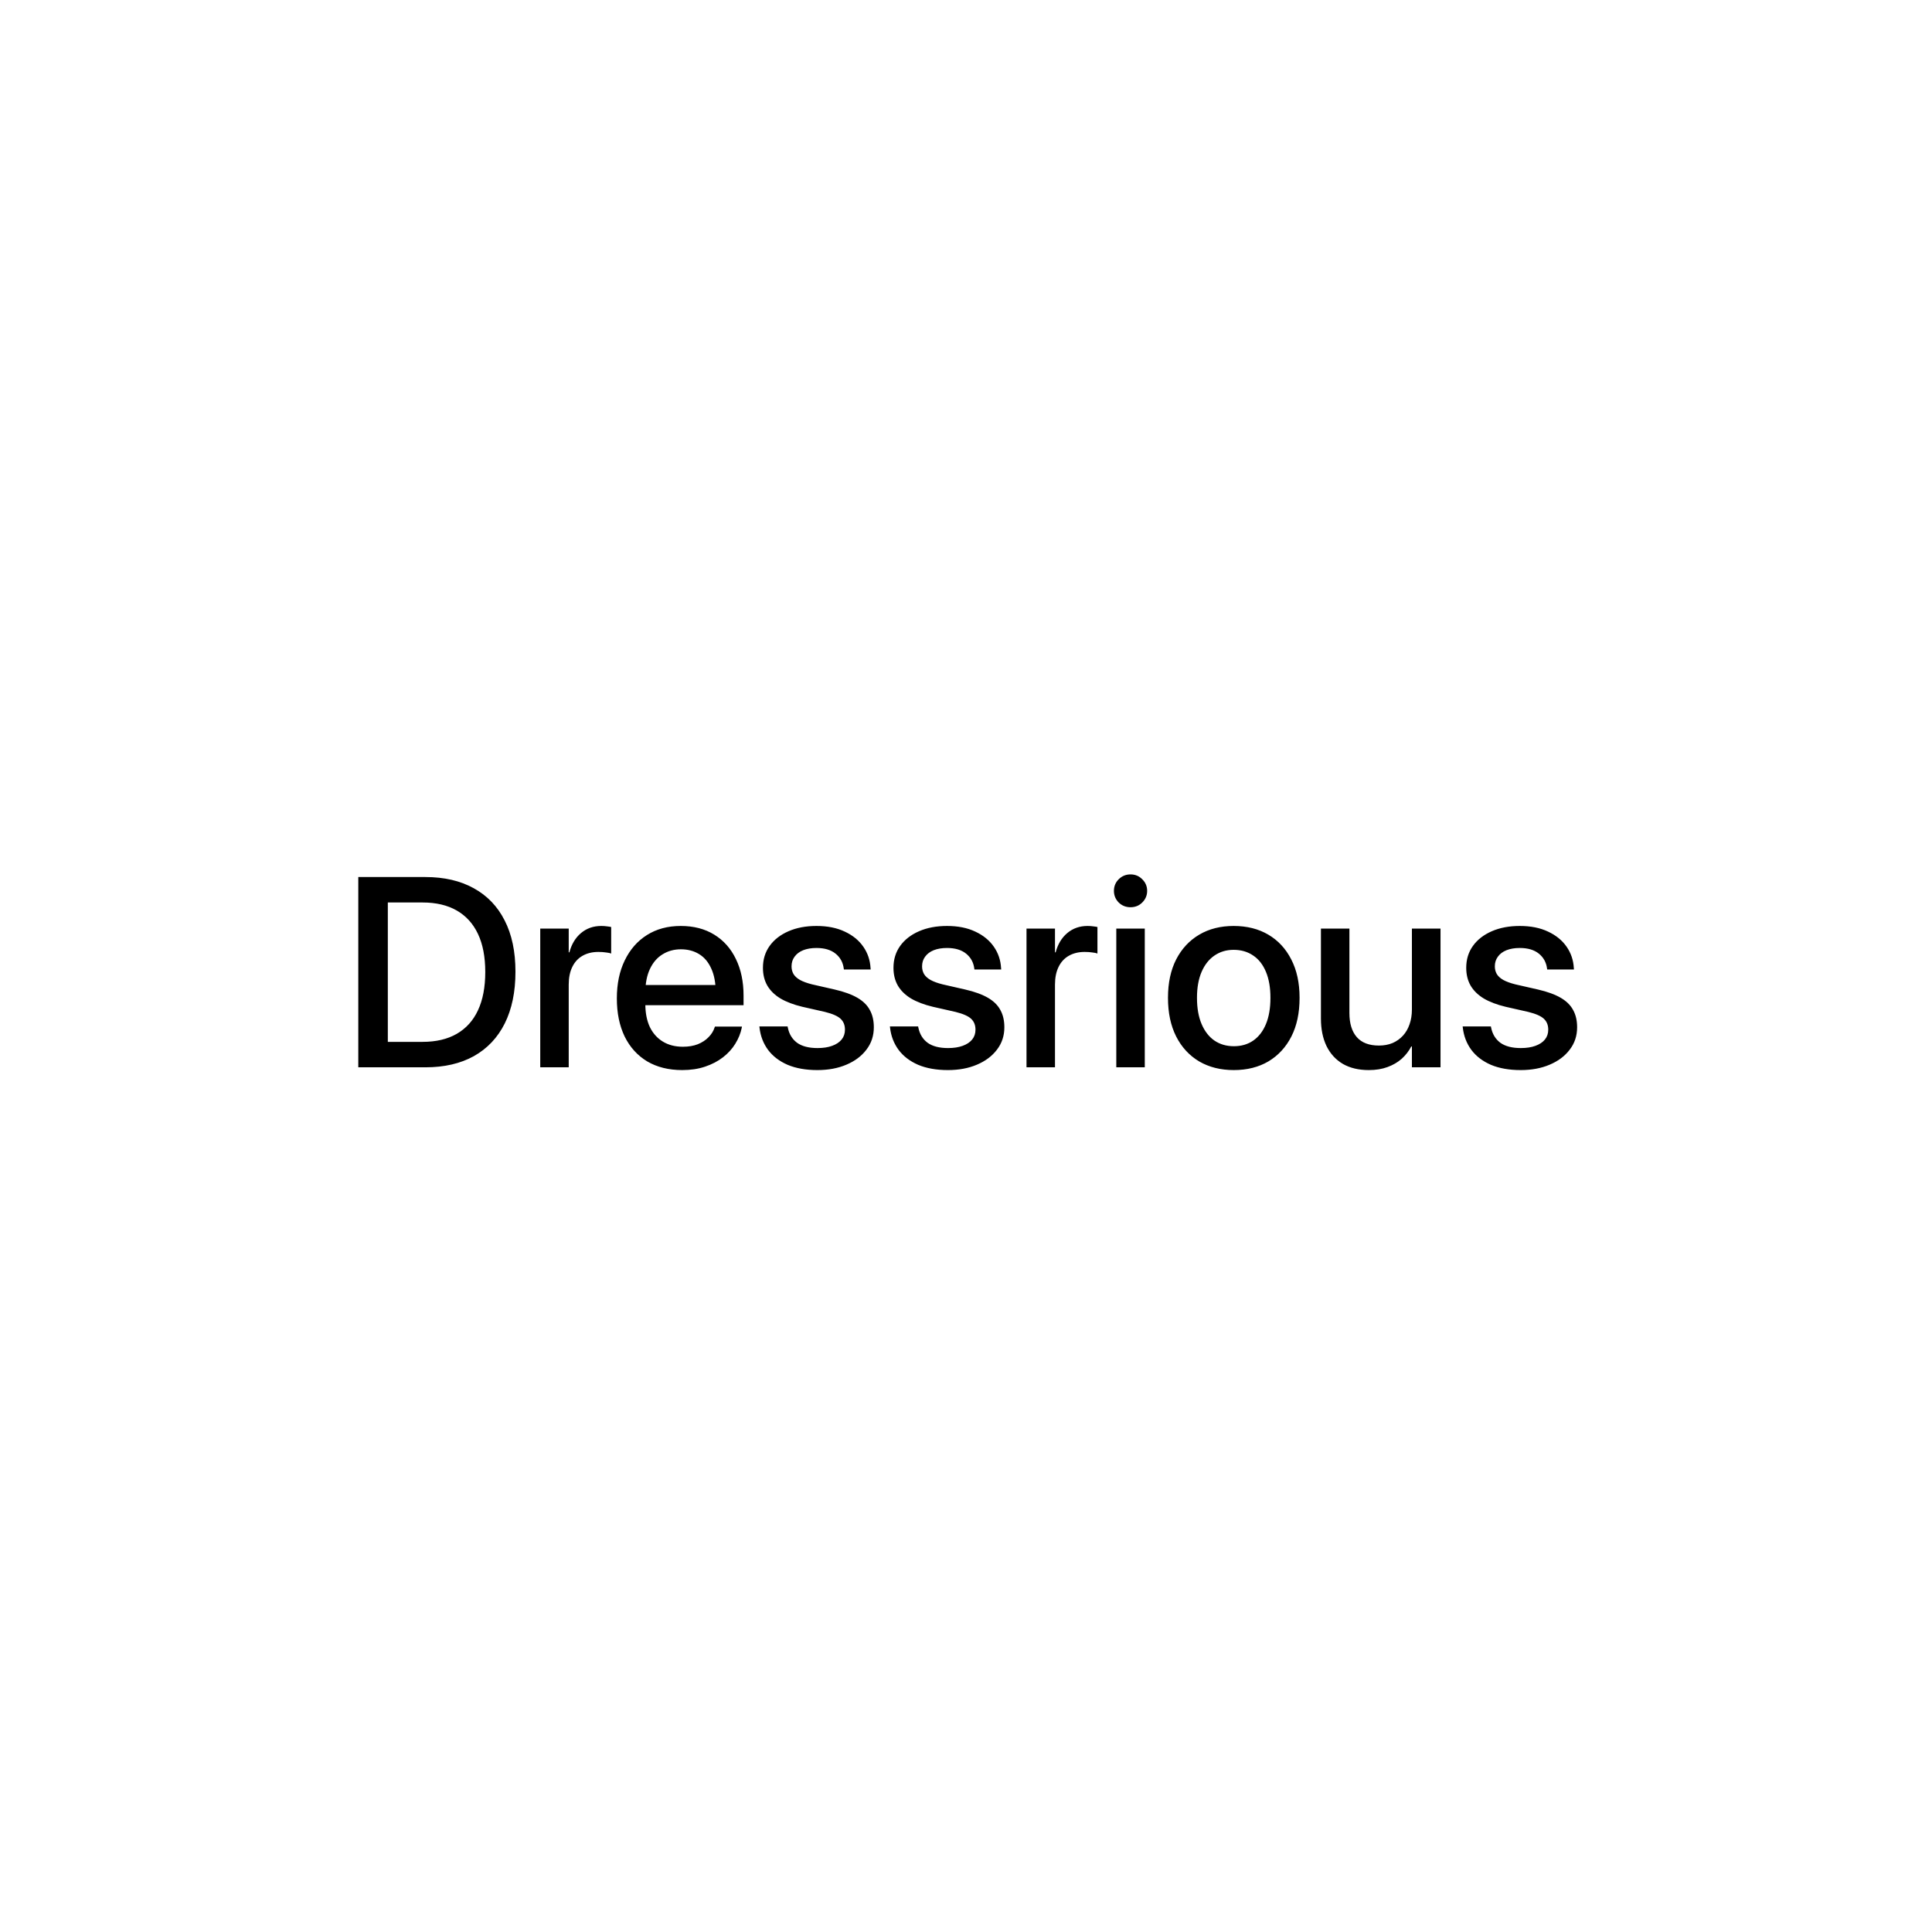 <svg width="601" height="600" viewBox="0 0 601 600" fill="none" xmlns="http://www.w3.org/2000/svg">
<rect width="601" height="600" fill="white"/>
<path d="M111.455 332V272.814H132.332C138.184 272.814 143.201 273.977 147.385 276.301C151.568 278.598 154.768 281.934 156.982 286.309C159.225 290.684 160.346 295.988 160.346 302.223V302.305C160.346 308.539 159.238 313.885 157.023 318.342C154.809 322.771 151.609 326.162 147.426 328.514C143.242 330.838 138.211 332 132.332 332H111.455ZM120.643 324.084H131.471C135.654 324.084 139.195 323.25 142.094 321.582C145.02 319.887 147.221 317.439 148.697 314.24C150.201 311.014 150.953 307.062 150.953 302.387V302.305C150.953 297.656 150.201 293.732 148.697 290.533C147.193 287.334 144.992 284.9 142.094 283.232C139.195 281.564 135.654 280.73 131.471 280.73H120.643V324.084ZM168.057 332V288.852H176.916V296.234H177.121C177.805 293.691 179.008 291.695 180.73 290.246C182.48 288.77 184.586 288.031 187.047 288.031C187.703 288.031 188.291 288.072 188.811 288.154C189.357 288.209 189.795 288.277 190.123 288.359V296.604C189.795 296.467 189.262 296.357 188.523 296.275C187.812 296.166 187.02 296.111 186.145 296.111C184.258 296.111 182.617 296.508 181.223 297.301C179.828 298.094 178.762 299.256 178.023 300.787C177.285 302.291 176.916 304.123 176.916 306.283V332H168.057ZM212.23 332.861C208.02 332.861 204.383 331.959 201.32 330.154C198.285 328.322 195.947 325.738 194.307 322.402C192.693 319.039 191.887 315.102 191.887 310.59V310.549C191.887 306.037 192.707 302.1 194.348 298.736C195.988 295.346 198.285 292.721 201.238 290.861C204.219 288.975 207.732 288.031 211.779 288.031C215.799 288.031 219.271 288.934 222.197 290.738C225.123 292.543 227.365 295.072 228.924 298.326C230.51 301.58 231.303 305.367 231.303 309.688V312.682H196.275V306.406H226.996L222.648 312.271V308.826C222.648 305.791 222.184 303.275 221.254 301.279C220.352 299.256 219.08 297.752 217.439 296.768C215.826 295.783 213.953 295.291 211.82 295.291C209.688 295.291 207.787 295.811 206.119 296.85C204.451 297.861 203.139 299.379 202.182 301.402C201.225 303.426 200.746 305.9 200.746 308.826V312.271C200.746 315.061 201.211 317.453 202.141 319.449C203.098 321.418 204.451 322.936 206.201 324.002C207.951 325.068 210.029 325.602 212.436 325.602C214.186 325.602 215.73 325.342 217.07 324.822C218.41 324.275 219.518 323.551 220.393 322.648C221.295 321.746 221.924 320.748 222.279 319.654L222.402 319.326H230.811L230.729 319.777C230.373 321.473 229.703 323.113 228.719 324.699C227.762 326.258 226.49 327.652 224.904 328.883C223.318 330.113 221.459 331.084 219.326 331.795C217.221 332.506 214.855 332.861 212.23 332.861ZM254.271 332.861C250.689 332.861 247.6 332.314 245.002 331.221C242.432 330.1 240.408 328.555 238.932 326.586C237.455 324.59 236.566 322.279 236.266 319.654L236.225 319.285H245.002L245.084 319.695C245.494 321.691 246.451 323.25 247.955 324.371C249.486 325.465 251.605 326.012 254.312 326.012C256.09 326.012 257.607 325.779 258.865 325.314C260.15 324.85 261.135 324.193 261.818 323.346C262.502 322.498 262.844 321.486 262.844 320.311V320.27C262.844 318.875 262.393 317.754 261.49 316.906C260.588 316.059 258.975 315.348 256.65 314.773L249.596 313.174C246.861 312.518 244.592 311.656 242.787 310.59C240.982 309.496 239.615 308.156 238.686 306.57C237.783 304.984 237.332 303.152 237.332 301.074V301.033C237.332 298.436 238.029 296.166 239.424 294.225C240.818 292.283 242.773 290.766 245.289 289.672C247.805 288.578 250.703 288.031 253.984 288.031C257.402 288.031 260.342 288.619 262.803 289.795C265.264 290.943 267.178 292.502 268.545 294.471C269.912 296.439 270.664 298.641 270.801 301.074L270.842 301.566H262.516L262.475 301.279C262.229 299.365 261.381 297.82 259.932 296.645C258.482 295.469 256.5 294.881 253.984 294.881C252.398 294.881 251.018 295.113 249.842 295.578C248.693 296.043 247.805 296.713 247.176 297.588C246.547 298.436 246.232 299.434 246.232 300.582V300.623C246.232 301.498 246.438 302.291 246.848 303.002C247.285 303.713 247.969 304.328 248.898 304.848C249.855 305.367 251.1 305.818 252.631 306.201L259.645 307.801C262.598 308.484 264.963 309.346 266.74 310.385C268.518 311.424 269.803 312.695 270.596 314.199C271.416 315.676 271.826 317.453 271.826 319.531V319.572C271.826 322.197 271.061 324.508 269.529 326.504C268.025 328.5 265.947 330.059 263.295 331.18C260.67 332.301 257.662 332.861 254.271 332.861ZM294.877 332.861C291.295 332.861 288.205 332.314 285.607 331.221C283.037 330.1 281.014 328.555 279.537 326.586C278.061 324.59 277.172 322.279 276.871 319.654L276.83 319.285H285.607L285.689 319.695C286.1 321.691 287.057 323.25 288.561 324.371C290.092 325.465 292.211 326.012 294.918 326.012C296.695 326.012 298.213 325.779 299.471 325.314C300.756 324.85 301.74 324.193 302.424 323.346C303.107 322.498 303.449 321.486 303.449 320.311V320.27C303.449 318.875 302.998 317.754 302.096 316.906C301.193 316.059 299.58 315.348 297.256 314.773L290.201 313.174C287.467 312.518 285.197 311.656 283.393 310.59C281.588 309.496 280.221 308.156 279.291 306.57C278.389 304.984 277.938 303.152 277.938 301.074V301.033C277.938 298.436 278.635 296.166 280.029 294.225C281.424 292.283 283.379 290.766 285.895 289.672C288.41 288.578 291.309 288.031 294.59 288.031C298.008 288.031 300.947 288.619 303.408 289.795C305.869 290.943 307.783 292.502 309.15 294.471C310.518 296.439 311.27 298.641 311.406 301.074L311.447 301.566H303.121L303.08 301.279C302.834 299.365 301.986 297.82 300.537 296.645C299.088 295.469 297.105 294.881 294.59 294.881C293.004 294.881 291.623 295.113 290.447 295.578C289.299 296.043 288.41 296.713 287.781 297.588C287.152 298.436 286.838 299.434 286.838 300.582V300.623C286.838 301.498 287.043 302.291 287.453 303.002C287.891 303.713 288.574 304.328 289.504 304.848C290.461 305.367 291.705 305.818 293.236 306.201L300.25 307.801C303.203 308.484 305.568 309.346 307.346 310.385C309.123 311.424 310.408 312.695 311.201 314.199C312.021 315.676 312.432 317.453 312.432 319.531V319.572C312.432 322.197 311.666 324.508 310.135 326.504C308.631 328.5 306.553 330.059 303.9 331.18C301.275 332.301 298.268 332.861 294.877 332.861ZM319.322 332V288.852H328.182V296.234H328.387C329.07 293.691 330.273 291.695 331.996 290.246C333.746 288.77 335.852 288.031 338.312 288.031C338.969 288.031 339.557 288.072 340.076 288.154C340.623 288.209 341.061 288.277 341.389 288.359V296.604C341.061 296.467 340.527 296.357 339.789 296.275C339.078 296.166 338.285 296.111 337.41 296.111C335.523 296.111 333.883 296.508 332.488 297.301C331.094 298.094 330.027 299.256 329.289 300.787C328.551 302.291 328.182 304.123 328.182 306.283V332H319.322ZM347.254 332V288.852H356.113V332H347.254ZM351.684 282.207C350.234 282.207 349.004 281.715 347.992 280.73C347.008 279.719 346.516 278.516 346.516 277.121C346.516 275.699 347.008 274.496 347.992 273.512C349.004 272.5 350.234 271.994 351.684 271.994C353.133 271.994 354.35 272.5 355.334 273.512C356.346 274.496 356.852 275.699 356.852 277.121C356.852 278.516 356.346 279.719 355.334 280.73C354.35 281.715 353.133 282.207 351.684 282.207ZM383.799 332.861C379.697 332.861 376.102 331.959 373.012 330.154C369.949 328.322 367.57 325.738 365.875 322.402C364.18 319.039 363.332 315.047 363.332 310.426V310.344C363.332 305.75 364.18 301.785 365.875 298.449C367.598 295.113 369.99 292.543 373.053 290.738C376.115 288.934 379.684 288.031 383.758 288.031C387.887 288.031 391.482 288.934 394.545 290.738C397.607 292.543 399.986 295.113 401.682 298.449C403.404 301.785 404.266 305.75 404.266 310.344V310.426C404.266 315.074 403.418 319.066 401.723 322.402C400.027 325.738 397.648 328.322 394.586 330.154C391.523 331.959 387.928 332.861 383.799 332.861ZM383.84 325.438C386.164 325.438 388.174 324.85 389.869 323.674C391.564 322.498 392.877 320.789 393.807 318.547C394.736 316.305 395.201 313.598 395.201 310.426V310.344C395.201 307.199 394.736 304.52 393.807 302.305C392.877 300.062 391.551 298.367 389.828 297.219C388.105 296.043 386.082 295.455 383.758 295.455C381.516 295.455 379.533 296.043 377.811 297.219C376.088 298.395 374.748 300.09 373.791 302.305C372.834 304.52 372.355 307.199 372.355 310.344V310.426C372.355 313.598 372.834 316.305 373.791 318.547C374.748 320.789 376.074 322.498 377.77 323.674C379.492 324.85 381.516 325.438 383.84 325.438ZM425.799 332.861C422.654 332.861 419.961 332.219 417.719 330.934C415.504 329.621 413.809 327.762 412.633 325.355C411.484 322.949 410.91 320.105 410.91 316.824V288.852H419.77V315.102C419.77 318.355 420.535 320.857 422.066 322.607C423.598 324.357 425.895 325.232 428.957 325.232C430.516 325.232 431.924 324.973 433.182 324.453C434.439 323.906 435.52 323.141 436.422 322.156C437.324 321.172 438.008 319.996 438.473 318.629C438.965 317.234 439.211 315.703 439.211 314.035V288.852H448.111V332H439.211V325.52H439.006C438.268 326.941 437.283 328.213 436.053 329.334C434.822 330.428 433.346 331.289 431.623 331.918C429.928 332.547 427.986 332.861 425.799 332.861ZM473.049 332.861C469.467 332.861 466.377 332.314 463.779 331.221C461.209 330.1 459.186 328.555 457.709 326.586C456.232 324.59 455.344 322.279 455.043 319.654L455.002 319.285H463.779L463.861 319.695C464.271 321.691 465.229 323.25 466.732 324.371C468.264 325.465 470.383 326.012 473.09 326.012C474.867 326.012 476.385 325.779 477.643 325.314C478.928 324.85 479.912 324.193 480.596 323.346C481.279 322.498 481.621 321.486 481.621 320.311V320.27C481.621 318.875 481.17 317.754 480.268 316.906C479.365 316.059 477.752 315.348 475.428 314.773L468.373 313.174C465.639 312.518 463.369 311.656 461.564 310.59C459.76 309.496 458.393 308.156 457.463 306.57C456.561 304.984 456.109 303.152 456.109 301.074V301.033C456.109 298.436 456.807 296.166 458.201 294.225C459.596 292.283 461.551 290.766 464.066 289.672C466.582 288.578 469.48 288.031 472.762 288.031C476.18 288.031 479.119 288.619 481.58 289.795C484.041 290.943 485.955 292.502 487.322 294.471C488.689 296.439 489.441 298.641 489.578 301.074L489.619 301.566H481.293L481.252 301.279C481.006 299.365 480.158 297.82 478.709 296.645C477.26 295.469 475.277 294.881 472.762 294.881C471.176 294.881 469.795 295.113 468.619 295.578C467.471 296.043 466.582 296.713 465.953 297.588C465.324 298.436 465.01 299.434 465.01 300.582V300.623C465.01 301.498 465.215 302.291 465.625 303.002C466.062 303.713 466.746 304.328 467.676 304.848C468.633 305.367 469.877 305.818 471.408 306.201L478.422 307.801C481.375 308.484 483.74 309.346 485.518 310.385C487.295 311.424 488.58 312.695 489.373 314.199C490.193 315.676 490.604 317.453 490.604 319.531V319.572C490.604 322.197 489.838 324.508 488.307 326.504C486.803 328.5 484.725 330.059 482.072 331.18C479.447 332.301 476.439 332.861 473.049 332.861Z" fill="black"/>
</svg>
